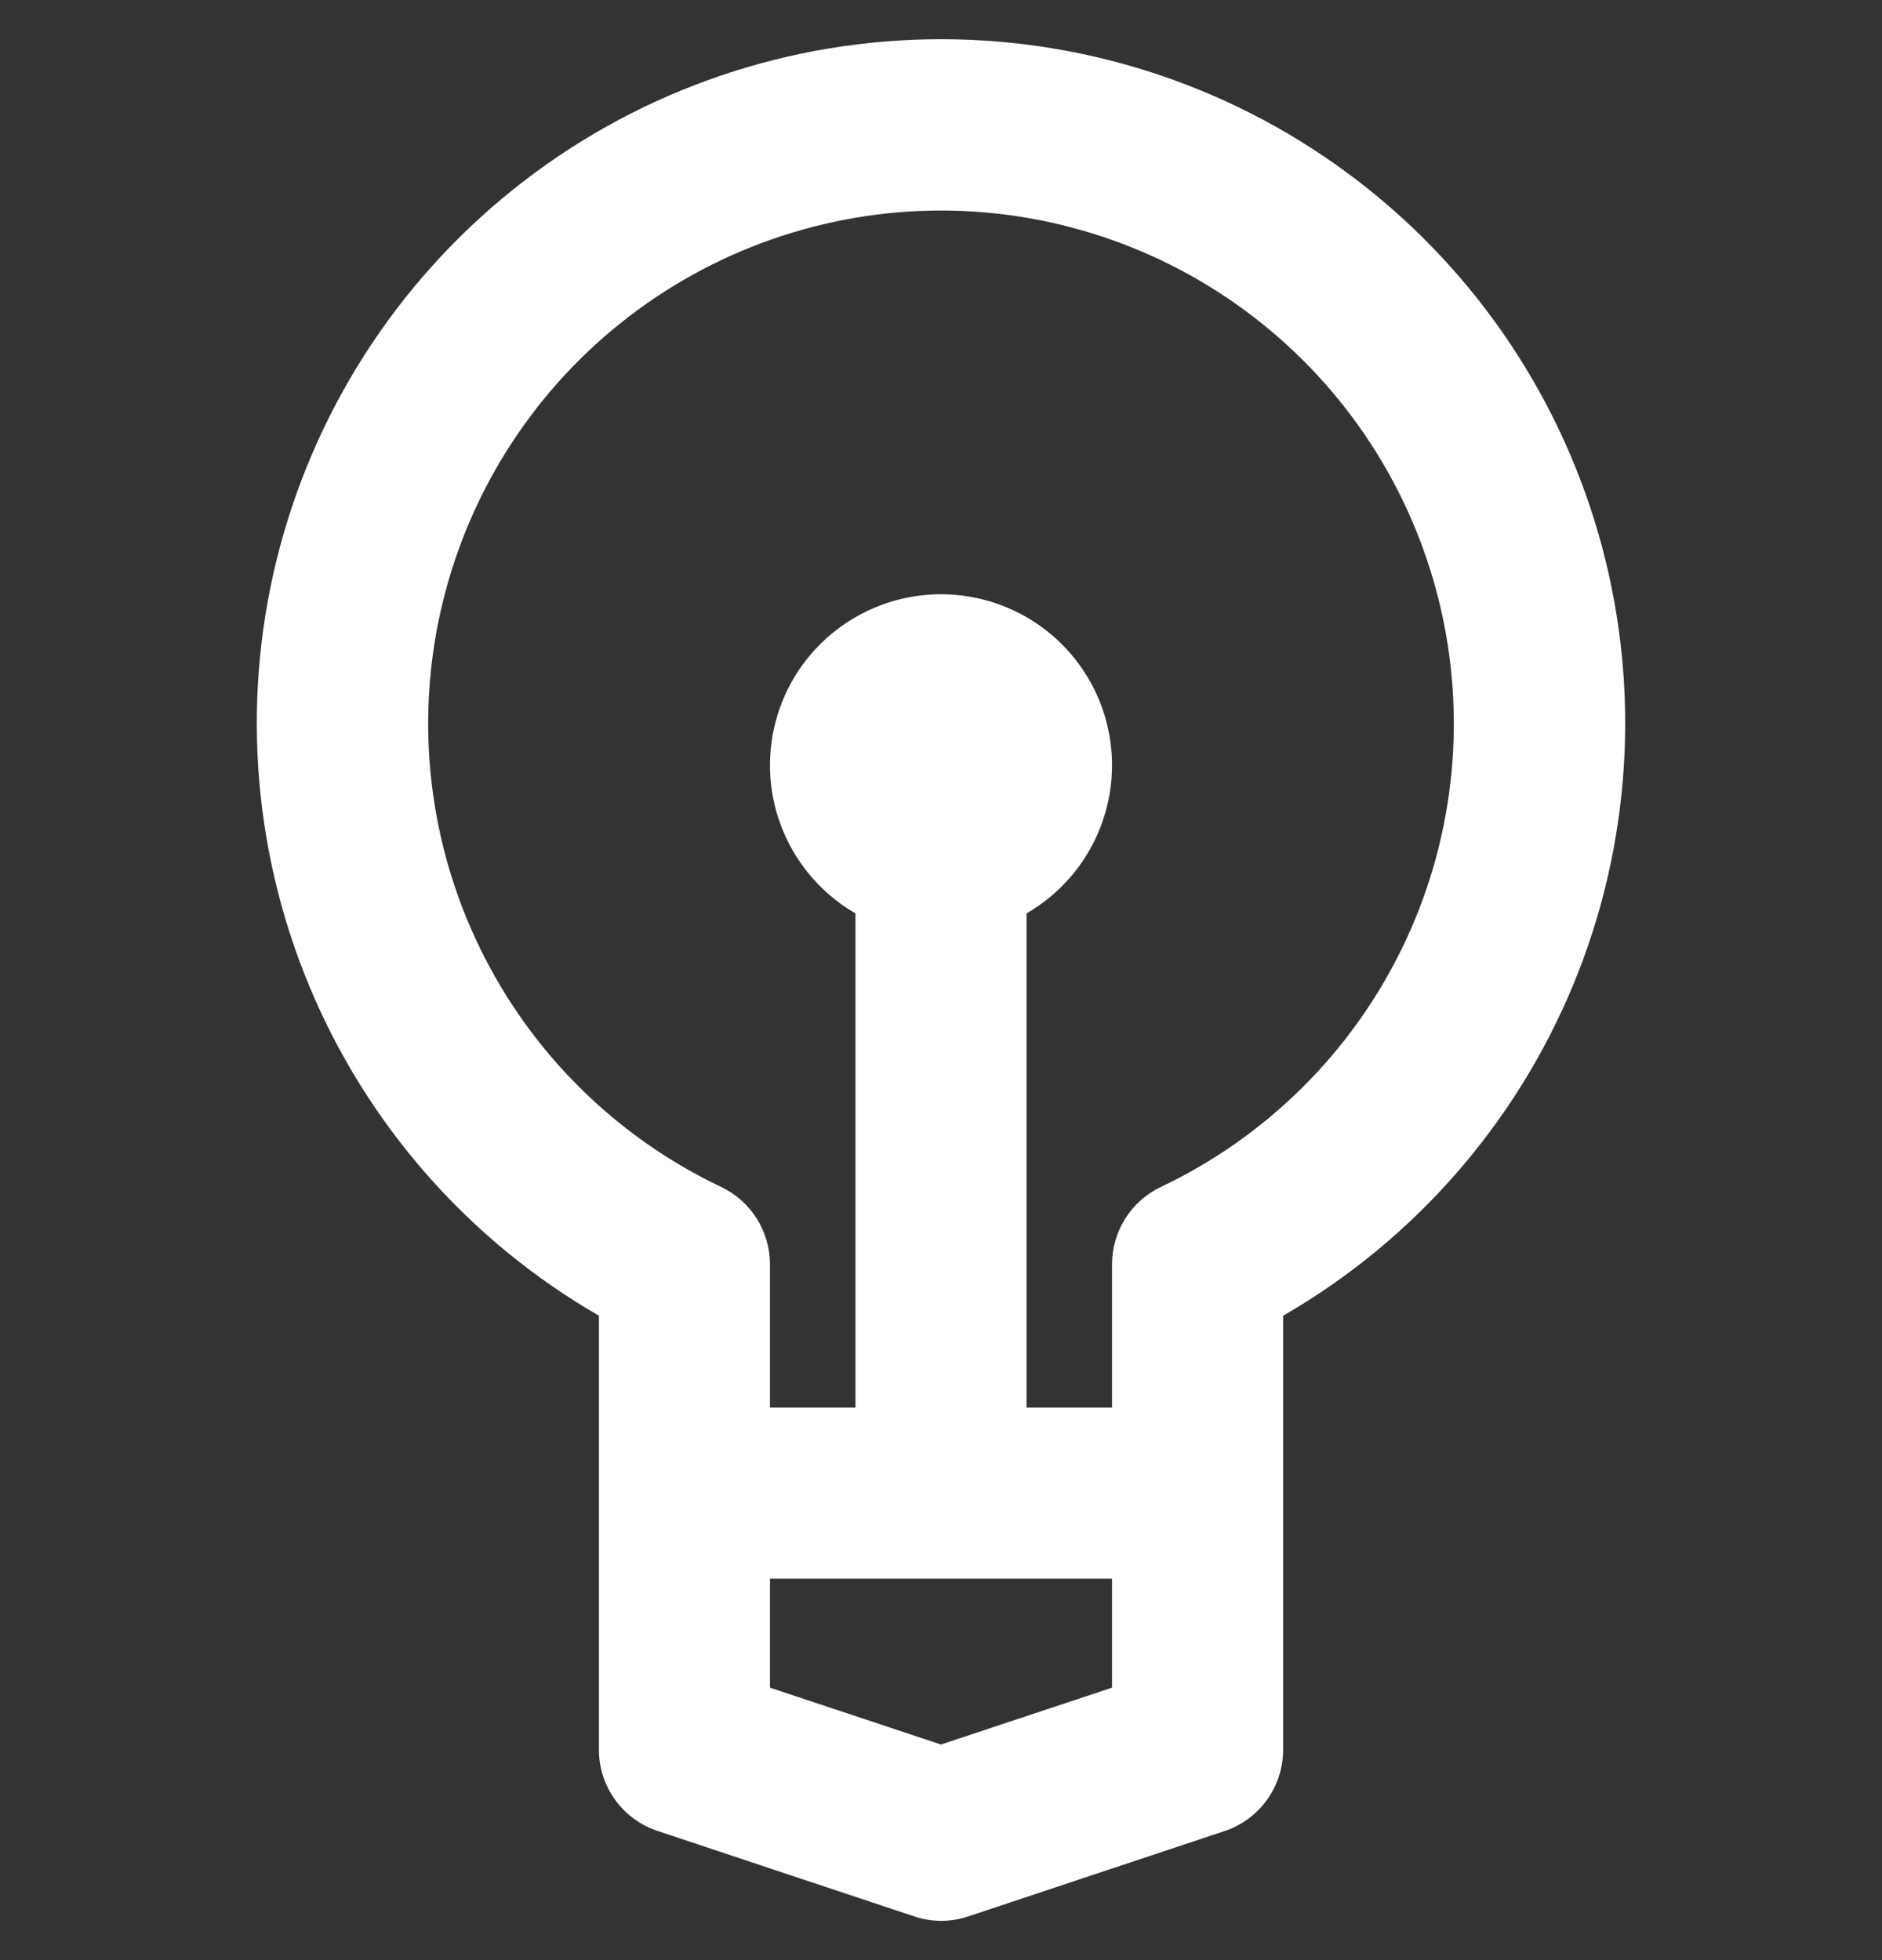 <svg width="24" height="25" viewBox="0 0 24 25" fill="none" xmlns="http://www.w3.org/2000/svg">
<rect x="0" y="0" width="24" height="25" fill="#333333" stroke="none"/>
<g clip-path="url(#clip0_1546_28755)">
<path d="M7.638 16.781V22.316C7.637 22.545 7.709 22.769 7.844 22.955C7.978 23.141 8.167 23.28 8.385 23.352L11.656 24.442C11.881 24.518 12.124 24.518 12.349 24.442L15.621 23.352C15.838 23.279 16.026 23.139 16.159 22.953C16.292 22.767 16.363 22.544 16.363 22.316V16.781C18.026 15.821 19.326 14.338 20.061 12.564C20.796 10.789 20.925 8.822 20.428 6.967C19.931 5.112 18.835 3.472 17.311 2.303C15.788 1.134 13.921 0.5 12 0.5C10.079 0.5 8.212 1.134 6.689 2.303C5.165 3.472 4.07 5.112 3.572 6.967C3.075 8.822 3.204 10.789 3.939 12.564C4.674 14.338 5.974 15.821 7.638 16.781ZM14.181 21.525L12 22.25L9.819 21.525V20.135H14.181V21.525ZM12 2.685C13.485 2.686 14.926 3.192 16.085 4.12C17.245 5.048 18.054 6.343 18.38 7.792C18.706 9.241 18.53 10.757 17.88 12.093C17.23 13.428 16.145 14.502 14.803 15.139C14.617 15.228 14.459 15.368 14.349 15.543C14.239 15.718 14.181 15.92 14.181 16.127V17.953H13.091V11.65C13.507 11.409 13.832 11.039 14.015 10.595C14.199 10.152 14.231 9.66 14.107 9.196C13.983 8.732 13.709 8.322 13.328 8.03C12.947 7.738 12.48 7.579 12 7.579C11.52 7.579 11.053 7.738 10.672 8.03C10.291 8.322 10.017 8.732 9.893 9.196C9.769 9.66 9.801 10.152 9.985 10.595C10.169 11.039 10.494 11.409 10.909 11.65V17.953H9.819V16.127C9.819 15.92 9.761 15.718 9.651 15.543C9.541 15.368 9.384 15.228 9.197 15.139C7.856 14.502 6.771 13.428 6.121 12.093C5.47 10.757 5.294 9.241 5.62 7.792C5.946 6.343 6.755 5.048 7.915 4.12C9.074 3.192 10.515 2.686 12 2.685Z" fill="white"/>
</g>
<defs>
<clipPath id="clip0_1546_28755">
<rect width="24" height="24" fill="white" transform="translate(0 0.5)"/>
</clipPath>
</defs>
</svg>
